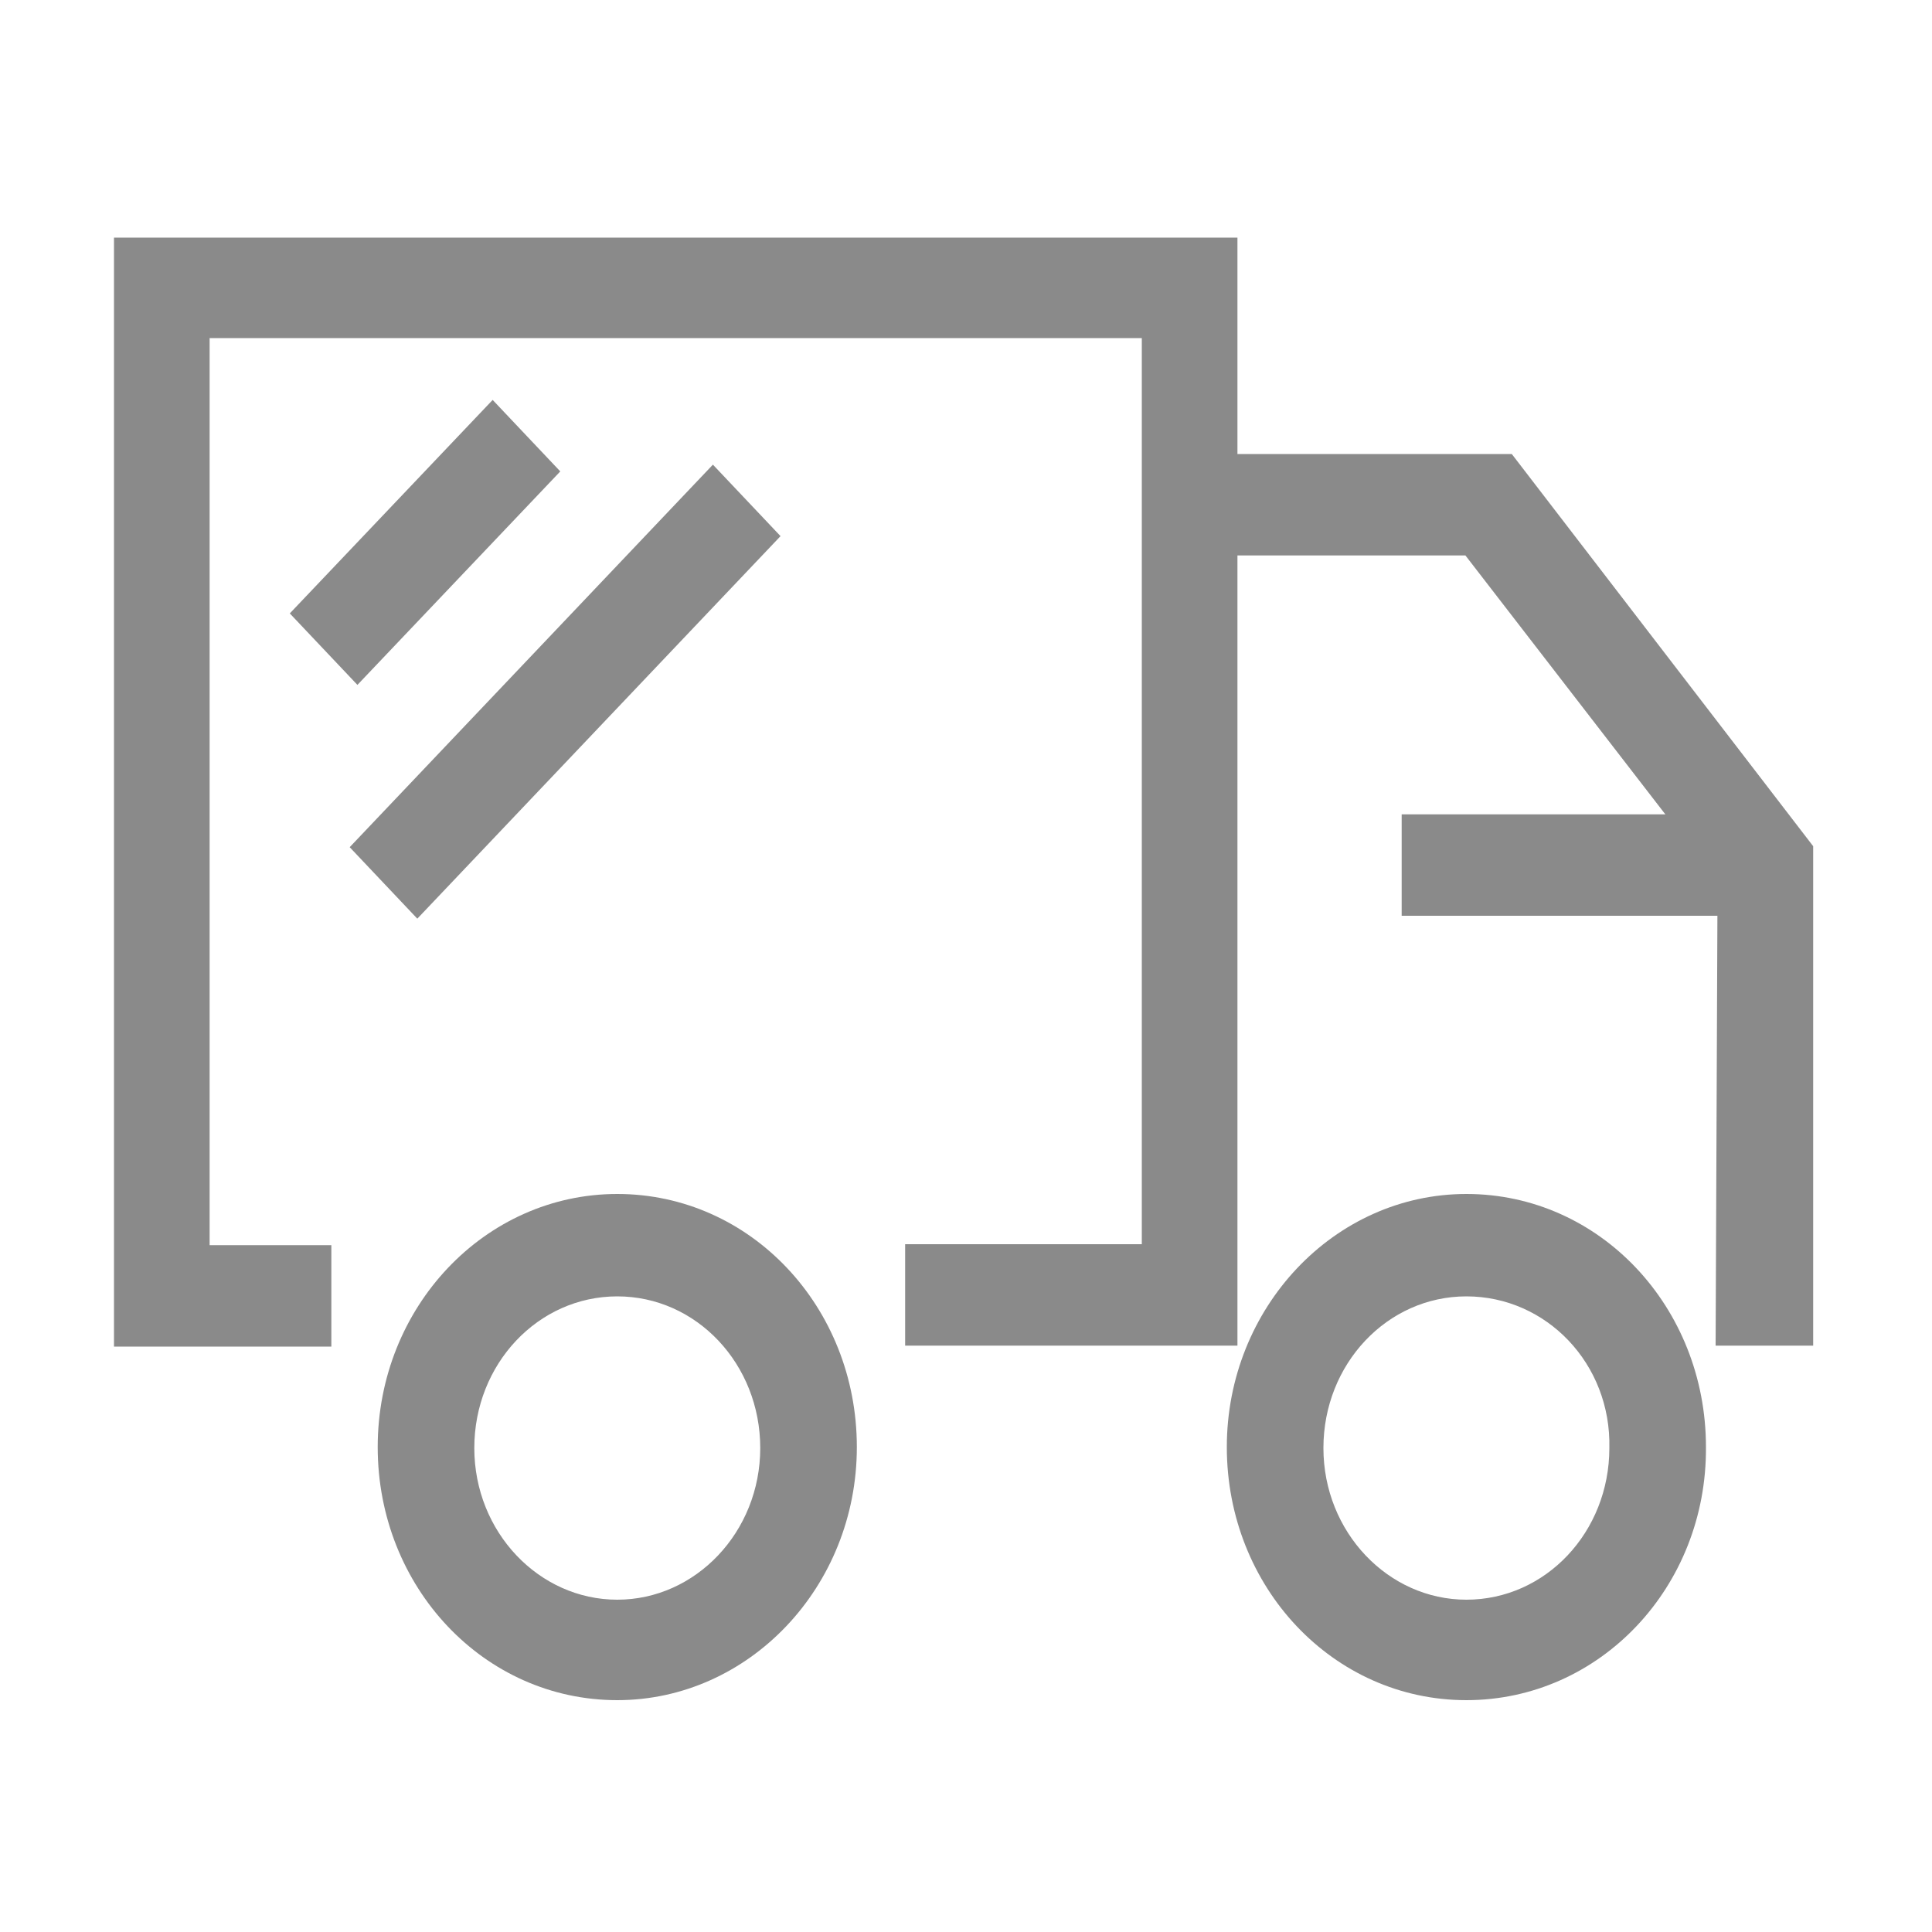 <?xml version="1.0" standalone="no"?><!DOCTYPE svg PUBLIC "-//W3C//DTD SVG 1.1//EN" "http://www.w3.org/Graphics/SVG/1.1/DTD/svg11.dtd"><svg t="1576740965187" class="icon" viewBox="0 0 1024 1024" version="1.1" xmlns="http://www.w3.org/2000/svg" p-id="16157" xmlns:xlink="http://www.w3.org/1999/xlink" width="50" height="50"><defs><style type="text/css"></style></defs><path d="M153.6 325.12l107.52-113.152 35.84 37.888-107.52 113.152-35.84-37.888z m31.744 123.904l192.512-202.752 35.84 37.888-192.512 202.752-35.84-37.888z m776.192 264.192h-52.224l1.024-245.76-133.632-173.056h-134.656V240.64h159.232l159.744 207.872v264.704z" p-id="16158" fill="#8a8a8a"></path><path d="M654.848 713.216H479.744v-53.76h125.44V179.2H111.104v480.768h64.512v53.76H60.416V125.952h595.456v587.264h-1.024z m88.064-281.6h193.024v53.76h-193.024V431.616z" p-id="16159" fill="#8a8a8a"></path><path d="M327.168 901.12c-70.656 0-126.976-59.904-126.976-134.144s56.832-134.144 126.976-134.144c70.656 0 126.976 59.904 126.976 134.144S396.8 901.12 327.168 901.12z m0-214.016c-41.984 0-75.776 35.84-75.776 80.384s34.304 80.384 75.776 80.384 75.776-35.84 75.776-80.384-33.792-80.384-75.776-80.384z m450.048 214.016c-70.656 0-126.976-59.904-126.976-134.144 0-73.728 56.832-134.144 126.976-134.144 70.656 0 126.976 59.904 126.976 134.144 0.512 74.24-56.32 134.144-126.976 134.144z m0-214.016c-41.984 0-75.776 35.84-75.776 80.384s34.304 80.384 75.776 80.384c41.984 0 75.776-35.84 75.776-80.384 1.024-44.544-33.28-80.384-75.776-80.384z" p-id="16160" fill="#8a8a8a"></path></svg>